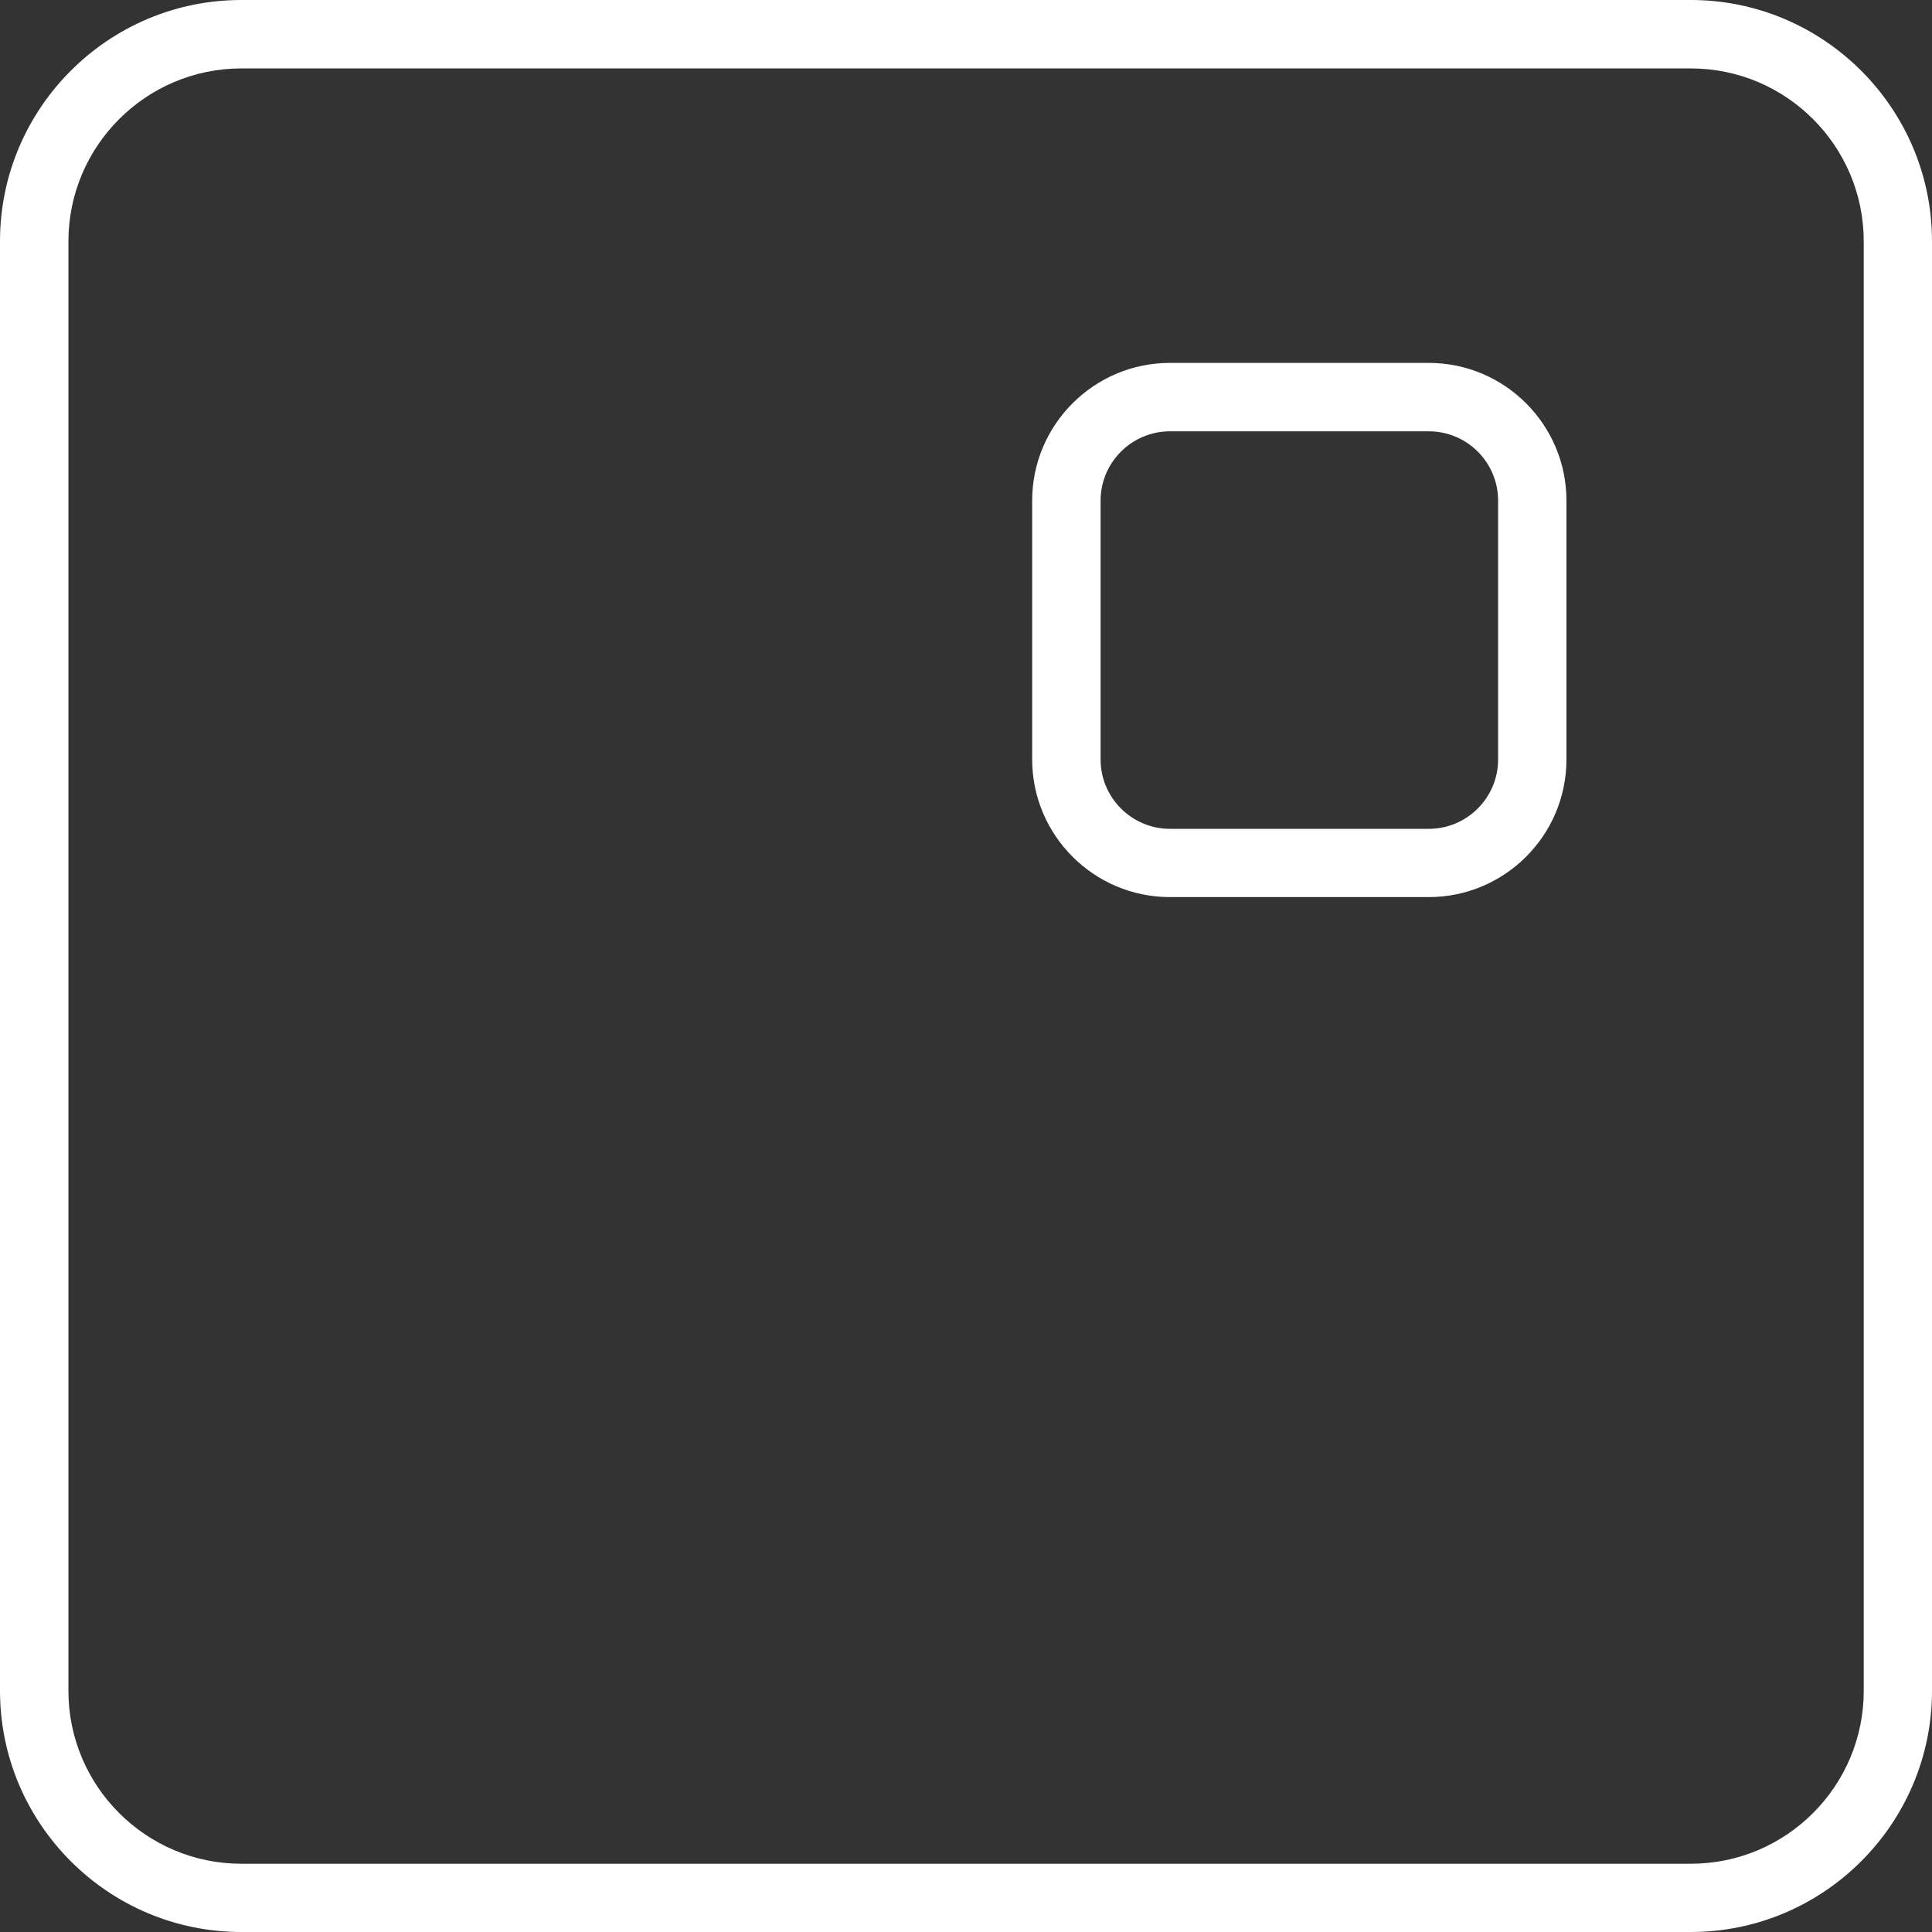 <svg width="24" height="24" viewBox="0 0 24 24" fill="none" xmlns="http://www.w3.org/2000/svg">
<rect x="0" y="0" width="24" height="24" fill="#333333" stroke="none"/>
<path fill-rule="evenodd" clip-rule="evenodd" d="M2.997 0H21.003C22.655 0 24 1.345 24 2.997V21.003C24 22.655 22.655 24 21.003 24H2.997C1.345 24 0 22.655 0 21.003V2.997C0 1.345 1.345 0 2.997 0ZM21.004 23.152C22.189 23.152 23.152 22.189 23.152 21.004V2.998C23.152 1.813 22.189 0.85 21.004 0.85H2.998C1.814 0.85 0.85 1.814 0.85 2.998V21.004C0.85 22.189 1.814 23.152 2.998 23.152H21.004Z" fill="white"/>
<path fill-rule="evenodd" clip-rule="evenodd" d="M14.533 4.508H17.748C18.692 4.508 19.459 5.276 19.459 6.218V9.434C19.459 10.377 18.692 11.144 17.748 11.144H14.533C13.59 11.144 12.822 10.377 12.822 9.434V6.218C12.822 5.276 13.59 4.508 14.533 4.508ZM17.749 10.296C18.224 10.296 18.61 9.909 18.61 9.435V6.219C18.61 5.744 18.224 5.358 17.749 5.358H14.534C14.059 5.358 13.672 5.744 13.672 6.219V9.435C13.672 9.909 14.059 10.296 14.534 10.296H17.749Z" fill="white"/>
</svg>
